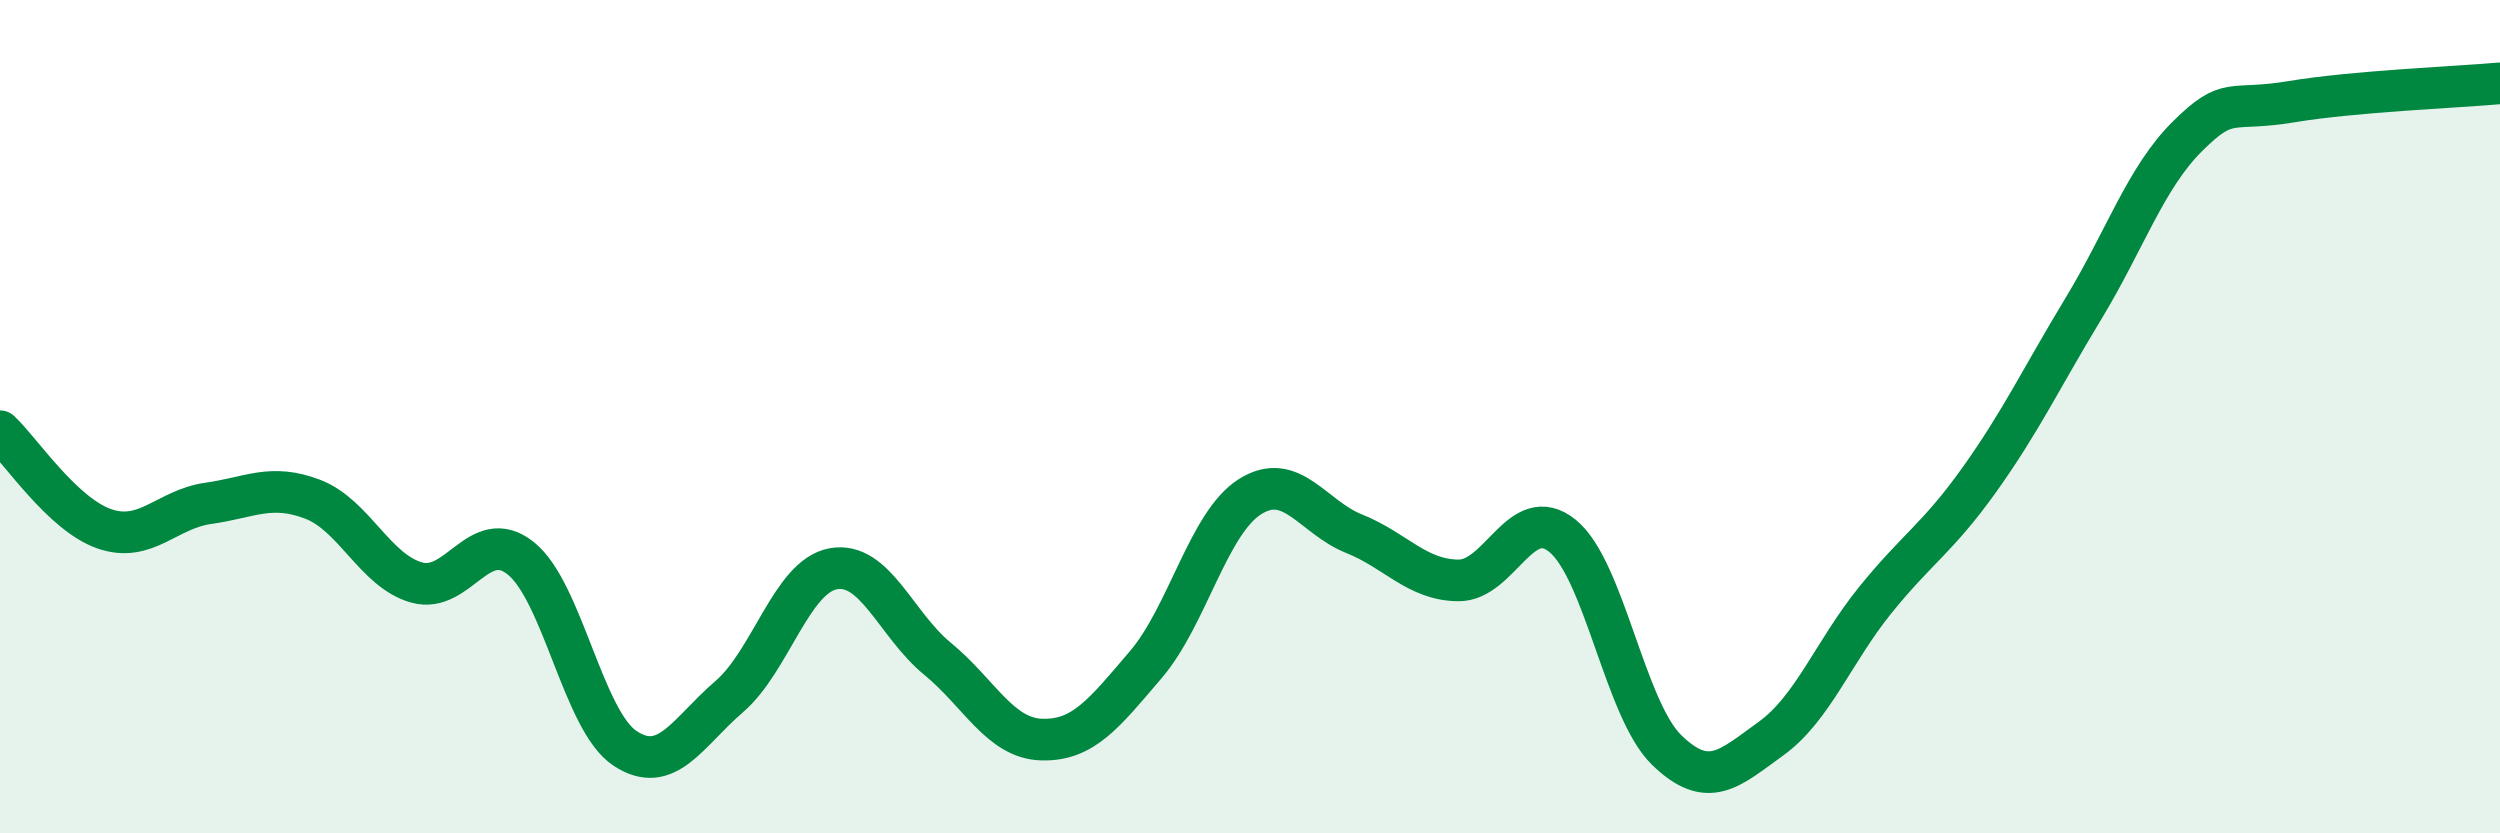 
    <svg width="60" height="20" viewBox="0 0 60 20" xmlns="http://www.w3.org/2000/svg">
      <path
        d="M 0,10.35 C 0.5,10.82 1.5,12.34 2.5,12.69 C 3.5,13.04 4,12.22 5,12.08 C 6,11.94 6.5,11.6 7.5,11.98 C 8.5,12.36 9,13.7 10,13.98 C 11,14.26 11.5,12.6 12.5,13.4 C 13.5,14.2 14,17.3 15,17.96 C 16,18.62 16.5,17.58 17.5,16.72 C 18.5,15.86 19,13.83 20,13.65 C 21,13.47 21.5,14.99 22.5,15.81 C 23.5,16.63 24,17.72 25,17.75 C 26,17.78 26.5,17.12 27.5,15.95 C 28.5,14.78 29,12.55 30,11.92 C 31,11.29 31.5,12.41 32.5,12.81 C 33.5,13.21 34,13.92 35,13.93 C 36,13.94 36.5,12.05 37.5,12.86 C 38.5,13.67 39,17.03 40,18 C 41,18.97 41.5,18.45 42.5,17.73 C 43.5,17.01 44,15.65 45,14.41 C 46,13.17 46.5,12.92 47.5,11.52 C 48.5,10.12 49,9.06 50,7.41 C 51,5.76 51.5,4.26 52.5,3.27 C 53.5,2.28 53.5,2.69 55,2.44 C 56.5,2.19 59,2.09 60,2L60 20L0 20Z"
        fill="#008740"
        opacity="0.1"
        stroke-linecap="round"
        stroke-linejoin="round"
      />
      <path
        d="M 0,10.35 C 0.5,10.82 1.5,12.34 2.5,12.69 C 3.5,13.04 4,12.22 5,12.08 C 6,11.94 6.5,11.6 7.5,11.98 C 8.5,12.36 9,13.7 10,13.98 C 11,14.26 11.5,12.6 12.5,13.4 C 13.5,14.2 14,17.3 15,17.96 C 16,18.62 16.5,17.58 17.5,16.72 C 18.5,15.86 19,13.83 20,13.65 C 21,13.47 21.5,14.99 22.5,15.81 C 23.5,16.63 24,17.72 25,17.75 C 26,17.78 26.5,17.12 27.5,15.95 C 28.5,14.78 29,12.55 30,11.92 C 31,11.29 31.5,12.41 32.5,12.81 C 33.5,13.21 34,13.92 35,13.93 C 36,13.94 36.5,12.05 37.5,12.86 C 38.5,13.67 39,17.03 40,18 C 41,18.97 41.5,18.45 42.5,17.73 C 43.5,17.01 44,15.65 45,14.41 C 46,13.17 46.5,12.92 47.5,11.52 C 48.5,10.12 49,9.06 50,7.41 C 51,5.76 51.5,4.26 52.5,3.27 C 53.5,2.28 53.5,2.69 55,2.44 C 56.5,2.19 59,2.09 60,2"
        stroke="#008740"
        stroke-width="1"
        fill="none"
        stroke-linecap="round"
        stroke-linejoin="round"
      />
    </svg>
  